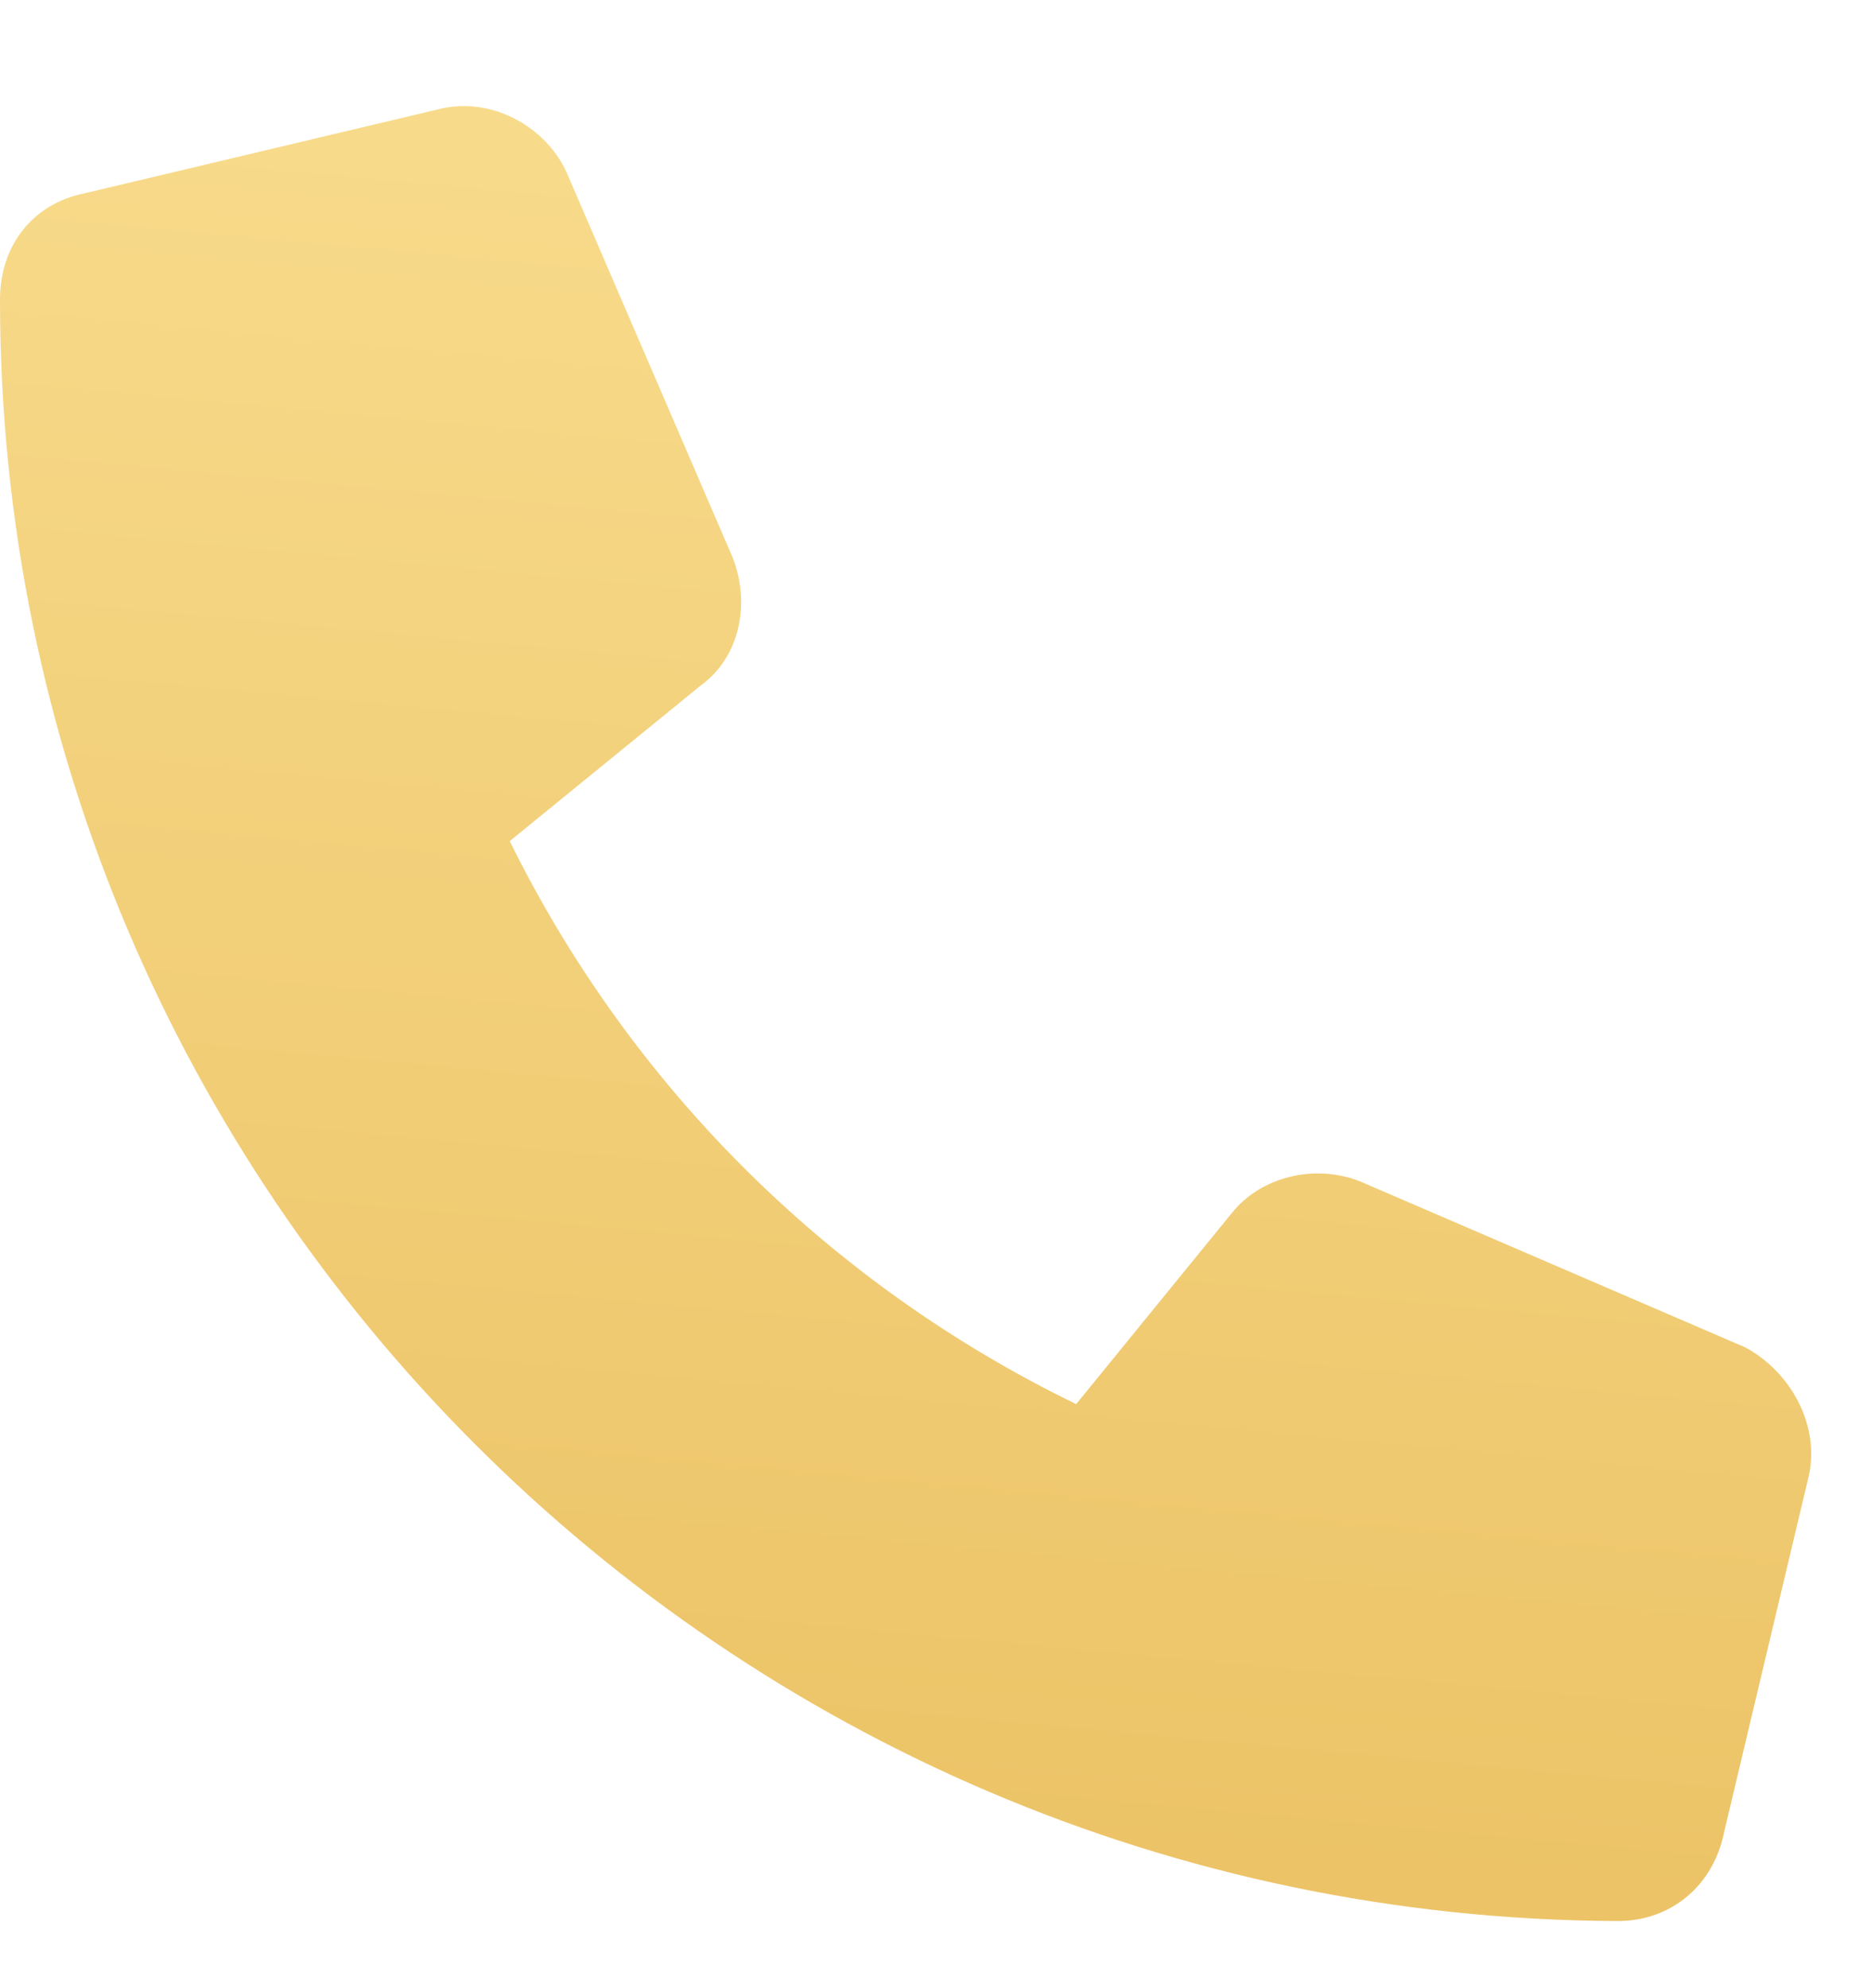 <?xml version="1.0" encoding="UTF-8"?> <svg xmlns="http://www.w3.org/2000/svg" width="16" height="17" viewBox="0 0 16 17" fill="none"> <path d="M15.47 12.611L14.743 15.669C14.652 16.123 14.289 16.426 13.835 16.426C6.206 16.395 0 10.19 0 2.561C0 2.106 0.272 1.743 0.727 1.652L3.784 0.926C4.208 0.835 4.662 1.077 4.844 1.471L6.267 4.771C6.418 5.164 6.327 5.618 5.994 5.86L4.359 7.192C5.389 9.281 7.084 10.977 9.203 12.006L10.535 10.371C10.777 10.068 11.231 9.947 11.625 10.099L14.925 11.521C15.318 11.733 15.56 12.188 15.47 12.611Z" fill="url(#paint0_linear_109_66)"></path> <defs> <linearGradient id="paint0_linear_109_66" x1="8.511" y1="-0.542" x2="6.767" y2="18.303" gradientUnits="userSpaceOnUse"> <stop stop-color="#F9DE90"></stop> <stop offset="1" stop-color="#EABF60"></stop> </linearGradient> </defs> </svg> 